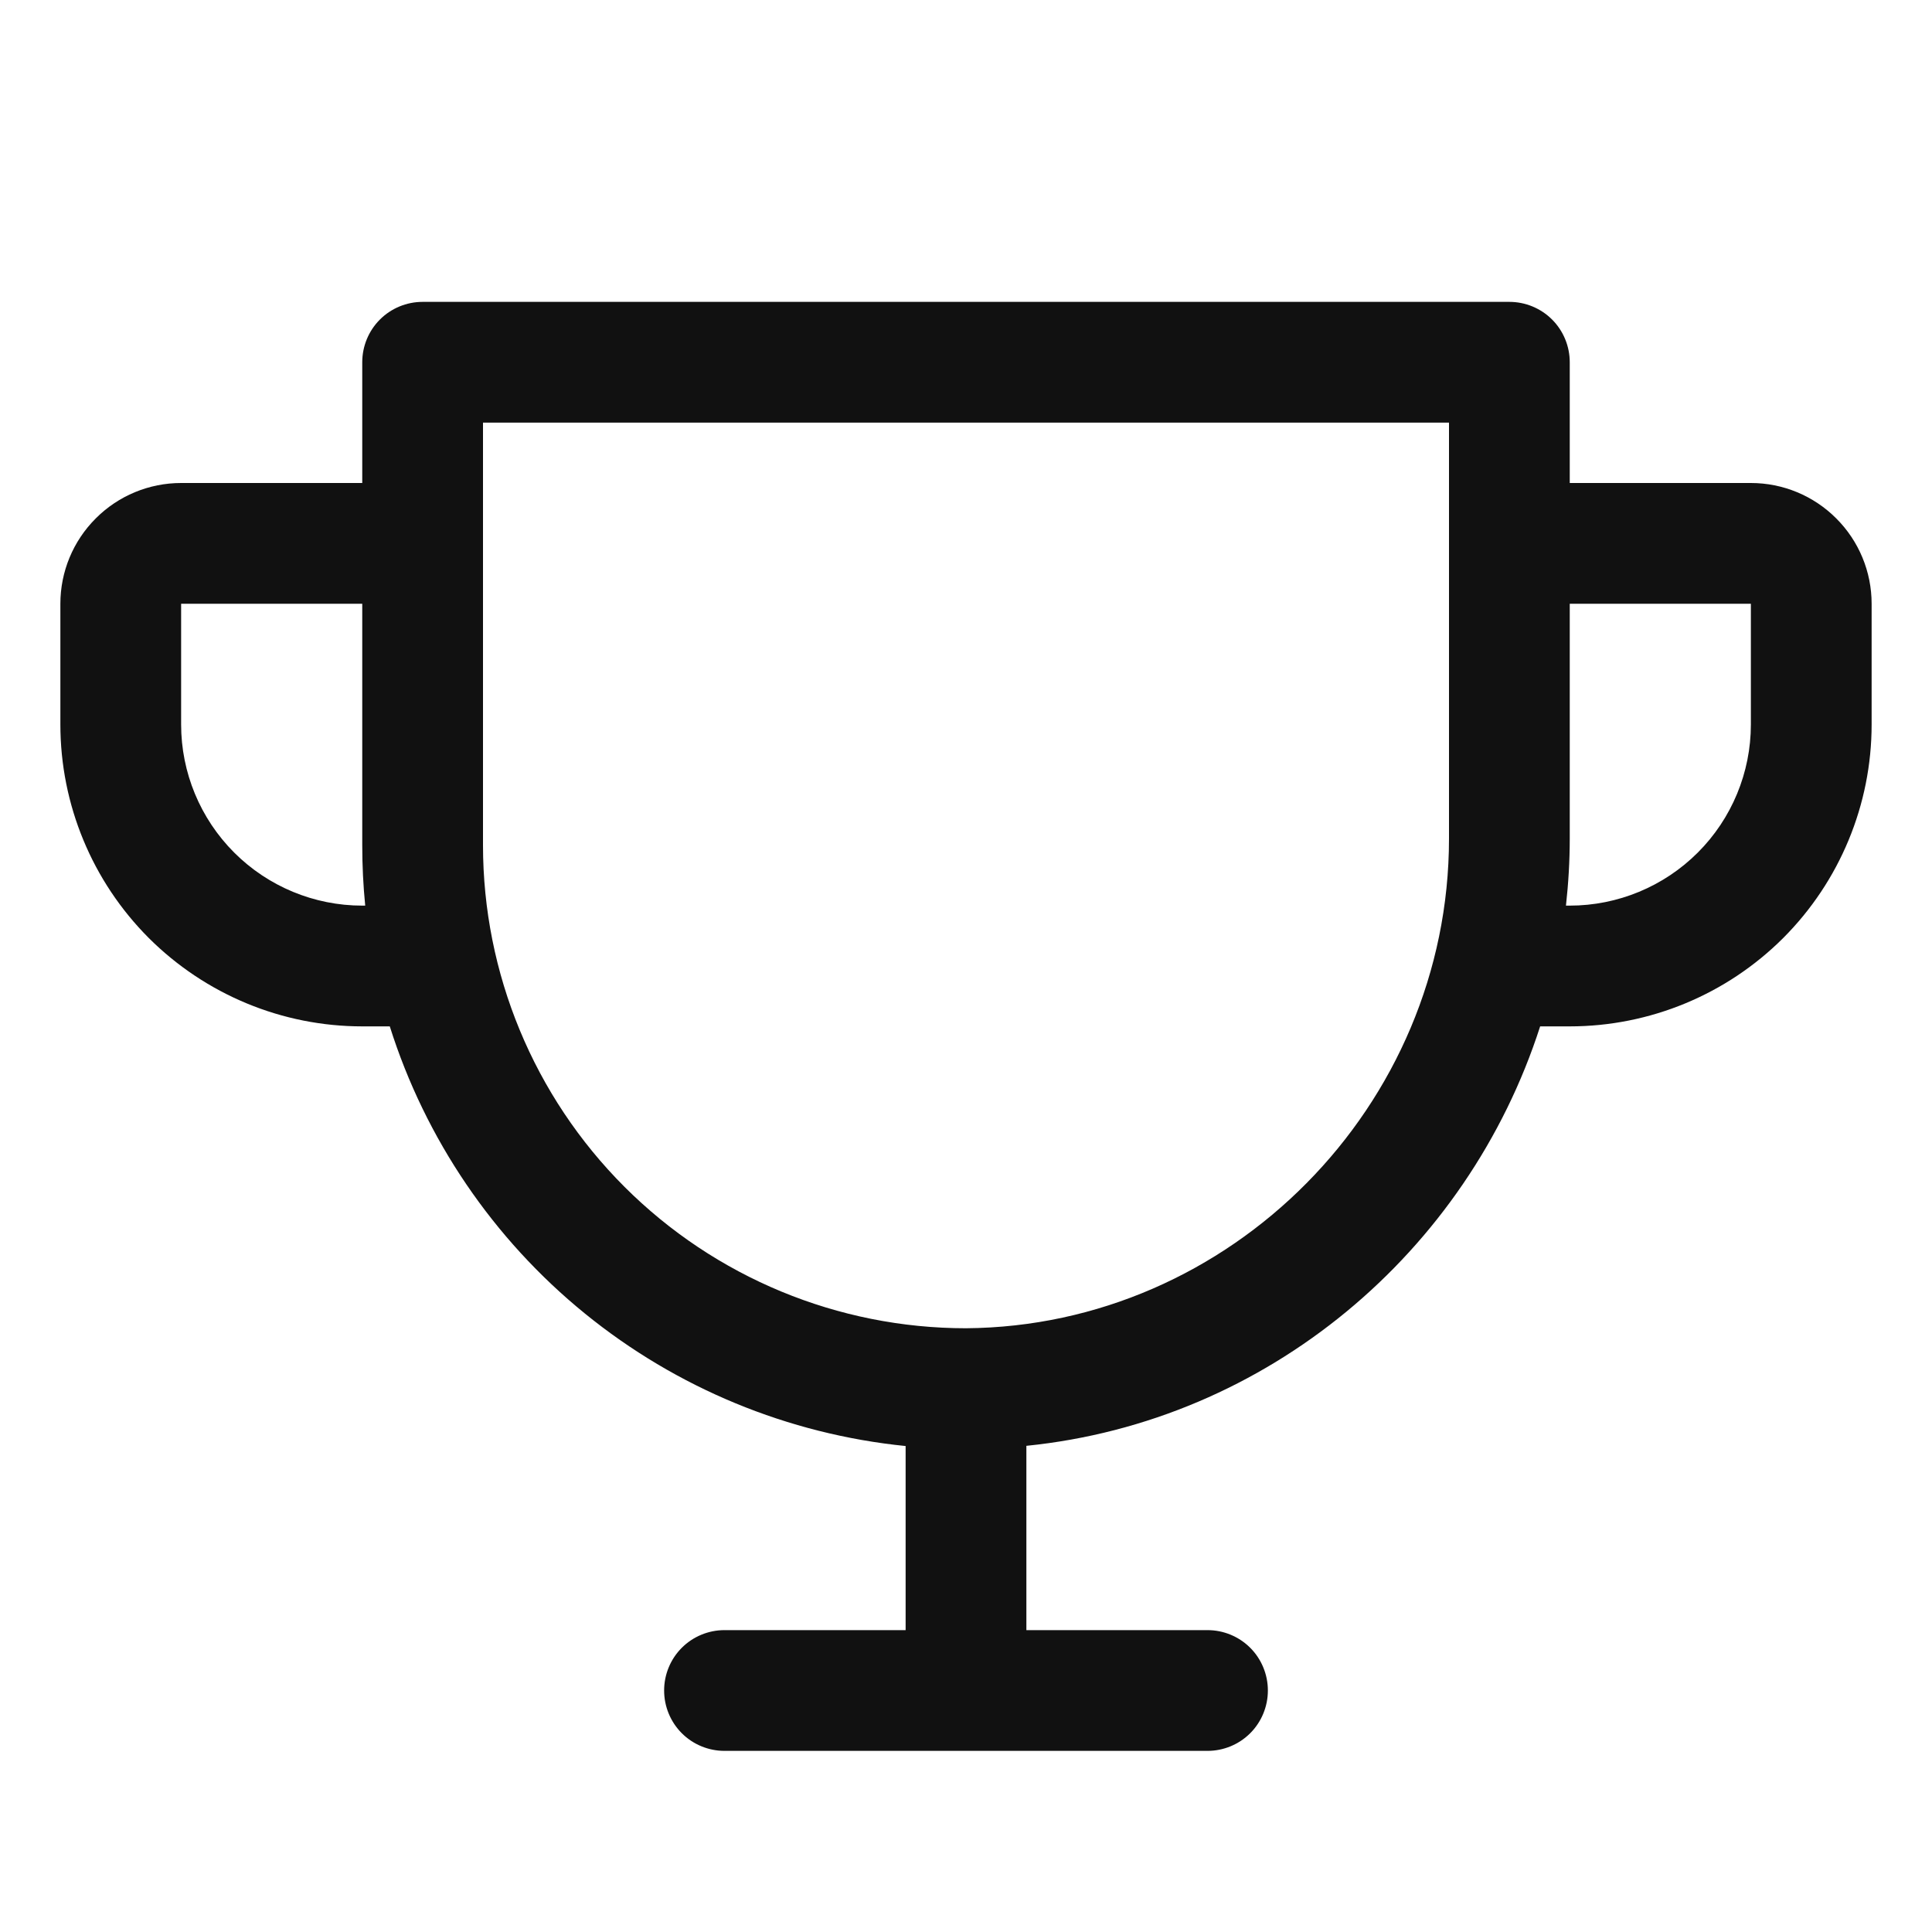 <svg width="28" height="28" viewBox="0 0 28 28" fill="none" xmlns="http://www.w3.org/2000/svg">
<path d="M25.375 7H22.75V5.25C22.75 5.018 22.658 4.795 22.494 4.631C22.33 4.467 22.107 4.375 21.875 4.375H6.125C5.893 4.375 5.67 4.467 5.506 4.631C5.342 4.795 5.25 5.018 5.25 5.25V7H2.625C2.161 7 1.716 7.184 1.388 7.513C1.059 7.841 0.875 8.286 0.875 8.75V10.5C0.875 11.66 1.336 12.773 2.156 13.594C2.563 14 3.045 14.322 3.576 14.542C4.107 14.762 4.675 14.875 5.25 14.875H5.649C6.165 16.508 7.147 17.955 8.476 19.036C9.805 20.117 11.421 20.785 13.125 20.957V23.625H10.5C10.268 23.625 10.045 23.717 9.881 23.881C9.717 24.045 9.625 24.268 9.625 24.5C9.625 24.732 9.717 24.955 9.881 25.119C10.045 25.283 10.268 25.375 10.5 25.375H17.5C17.732 25.375 17.955 25.283 18.119 25.119C18.283 24.955 18.375 24.732 18.375 24.5C18.375 24.268 18.283 24.045 18.119 23.881C17.955 23.717 17.732 23.625 17.5 23.625H14.875V20.954C18.368 20.601 21.267 18.15 22.321 14.875H22.75C23.91 14.875 25.023 14.414 25.844 13.594C26.664 12.773 27.125 11.66 27.125 10.5V8.75C27.125 8.286 26.941 7.841 26.612 7.513C26.284 7.184 25.839 7 25.375 7ZM5.25 13.125C4.554 13.125 3.886 12.848 3.394 12.356C2.902 11.864 2.625 11.196 2.625 10.5V8.75H5.25V12.25C5.25 12.542 5.264 12.833 5.293 13.125H5.25ZM21 12.152C21 16.037 17.828 19.222 14 19.25C12.143 19.25 10.363 18.512 9.05 17.2C7.737 15.887 7 14.107 7 12.25V6.125H21V12.152ZM25.375 10.5C25.375 11.196 25.098 11.864 24.606 12.356C24.114 12.848 23.446 13.125 22.75 13.125H22.695C22.731 12.802 22.75 12.477 22.75 12.152V8.75H25.375V10.5Z" fill="#111111"/>
</svg>
